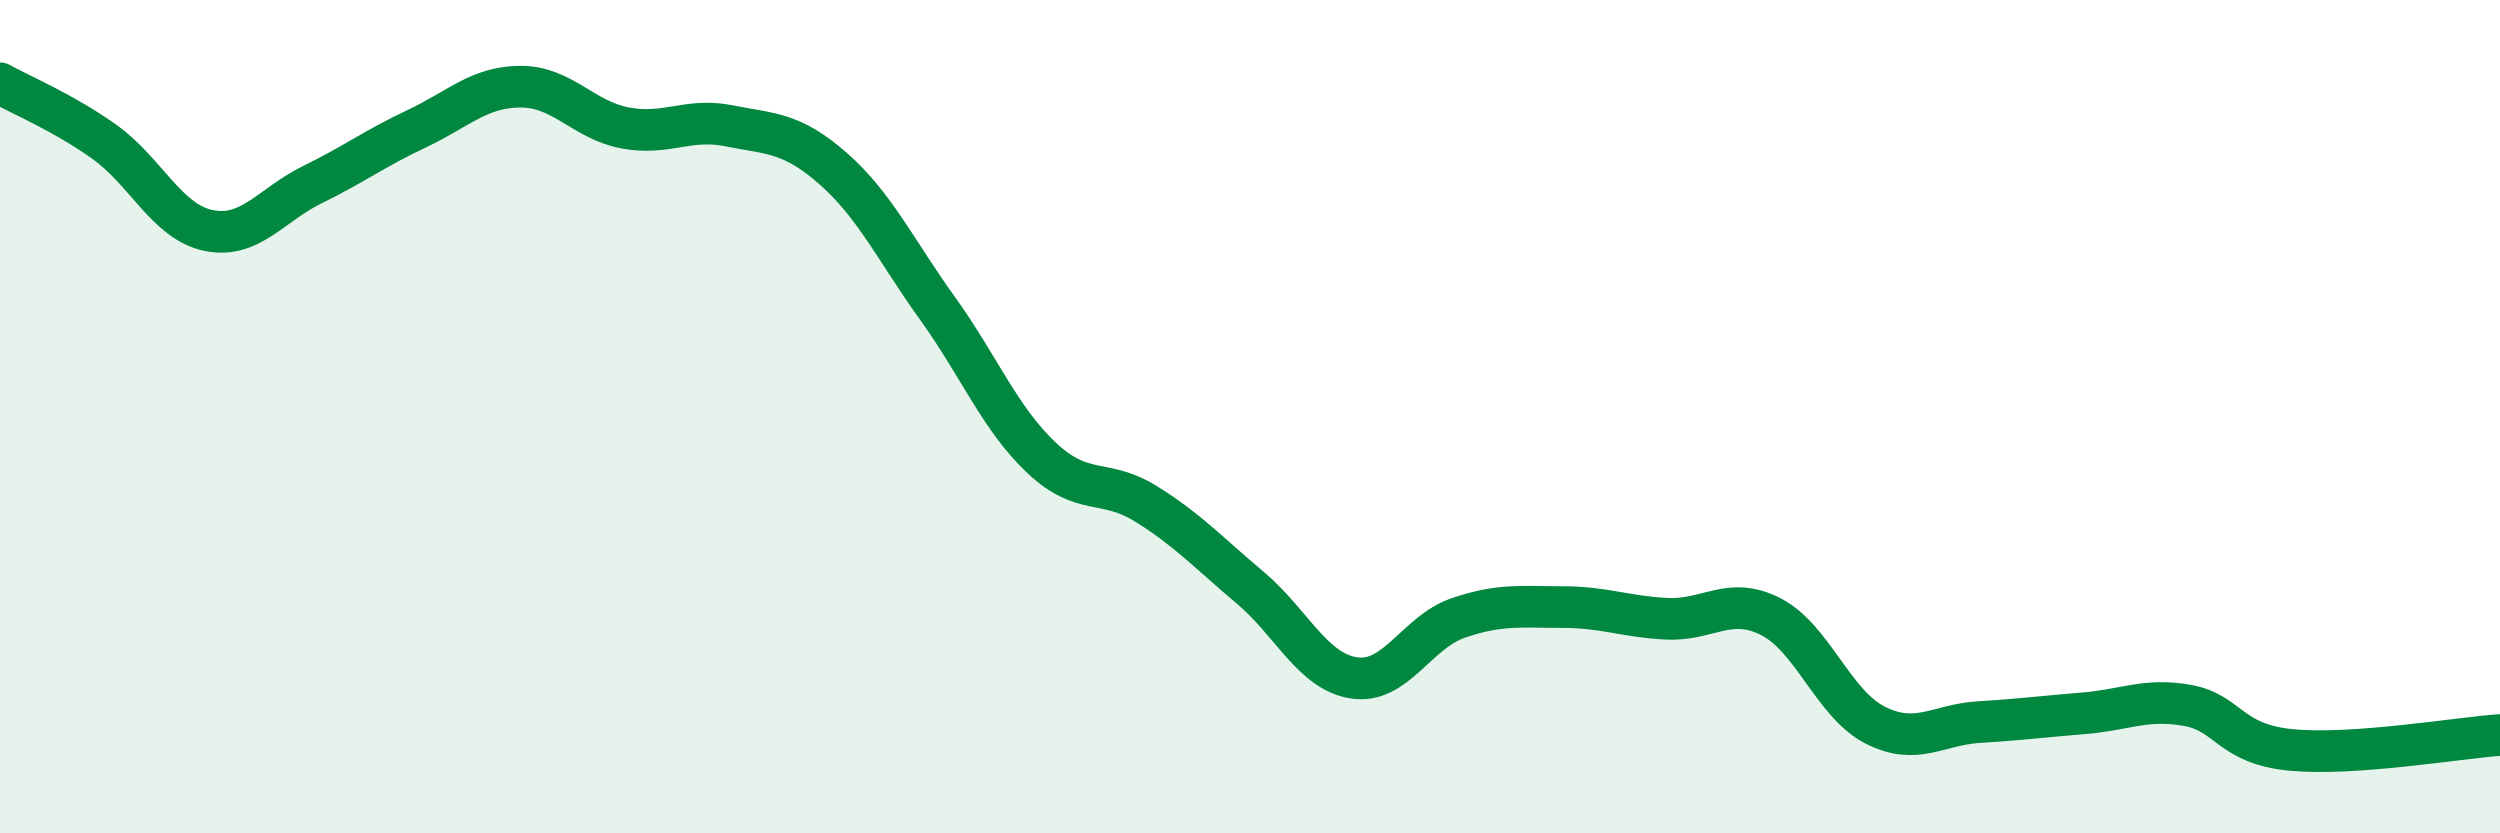 
    <svg width="60" height="20" viewBox="0 0 60 20" xmlns="http://www.w3.org/2000/svg">
      <path
        d="M 0,2 C 0.5,2.28 1.5,2.69 2.5,3.4 C 3.5,4.11 4,5.32 5,5.53 C 6,5.74 6.5,4.92 7.5,4.43 C 8.5,3.94 9,3.56 10,3.09 C 11,2.62 11.5,2.08 12.5,2.08 C 13.5,2.08 14,2.88 15,3.07 C 16,3.26 16.5,2.82 17.5,3.02 C 18.5,3.22 19,3.17 20,4.05 C 21,4.93 21.5,6.01 22.5,7.4 C 23.5,8.79 24,10.05 25,10.99 C 26,11.93 26.5,11.47 27.5,12.09 C 28.5,12.71 29,13.26 30,14.1 C 31,14.94 31.5,16.12 32.5,16.27 C 33.5,16.42 34,15.17 35,14.83 C 36,14.49 36.5,14.57 37.5,14.57 C 38.5,14.57 39,14.8 40,14.85 C 41,14.9 41.5,14.29 42.5,14.8 C 43.5,15.31 44,16.89 45,17.4 C 46,17.91 46.5,17.39 47.5,17.33 C 48.5,17.27 49,17.2 50,17.12 C 51,17.04 51.5,16.75 52.5,16.93 C 53.5,17.11 53.5,17.86 55,18 C 56.5,18.14 59,17.71 60,17.64L60 20L0 20Z"
        fill="#008740"
        opacity="0.1"
        stroke-linecap="round"
        stroke-linejoin="round"
      />
      <path
        d="M 0,2 C 0.5,2.28 1.5,2.69 2.5,3.4 C 3.5,4.11 4,5.32 5,5.53 C 6,5.74 6.5,4.92 7.5,4.43 C 8.5,3.94 9,3.56 10,3.09 C 11,2.62 11.5,2.08 12.5,2.08 C 13.5,2.08 14,2.88 15,3.07 C 16,3.26 16.5,2.82 17.5,3.02 C 18.5,3.22 19,3.17 20,4.05 C 21,4.93 21.5,6.01 22.5,7.4 C 23.5,8.79 24,10.05 25,10.99 C 26,11.93 26.5,11.47 27.5,12.09 C 28.5,12.71 29,13.26 30,14.1 C 31,14.94 31.5,16.12 32.5,16.27 C 33.5,16.42 34,15.17 35,14.83 C 36,14.49 36.5,14.57 37.5,14.57 C 38.5,14.57 39,14.8 40,14.85 C 41,14.9 41.5,14.29 42.5,14.8 C 43.5,15.31 44,16.89 45,17.4 C 46,17.91 46.5,17.39 47.5,17.33 C 48.5,17.27 49,17.2 50,17.12 C 51,17.04 51.5,16.75 52.5,16.93 C 53.5,17.11 53.5,17.86 55,18 C 56.5,18.14 59,17.71 60,17.64"
        stroke="#008740"
        stroke-width="1"
        fill="none"
        stroke-linecap="round"
        stroke-linejoin="round"
      />
    </svg>
  